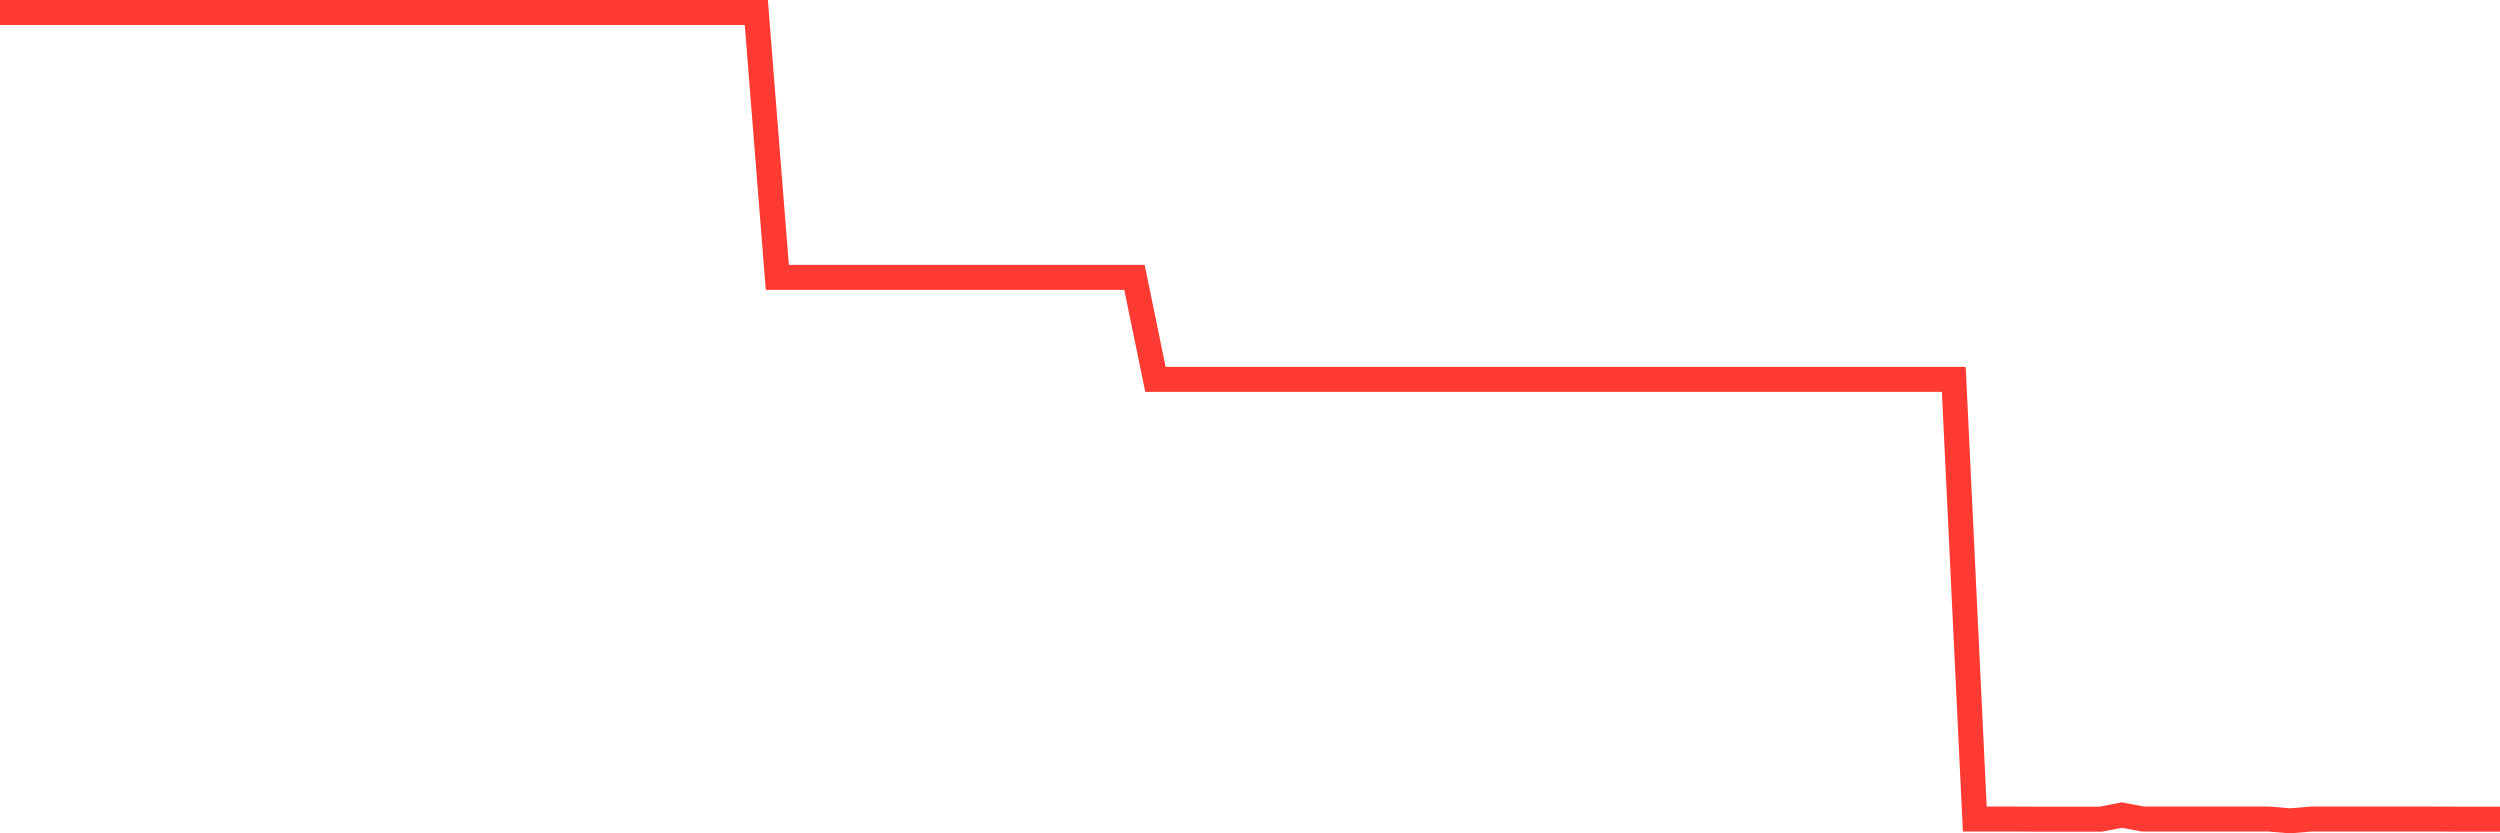 <svg
  xmlns="http://www.w3.org/2000/svg"
  xmlns:xlink="http://www.w3.org/1999/xlink"
  width="120"
  height="40"
  viewBox="0 0 120 40"
  preserveAspectRatio="none"
>
  <polyline
    points="0,0.6 1.008,0.6 2.017,0.6 3.025,0.6 4.034,0.6 5.042,0.6 6.05,0.6 7.059,0.6 8.067,0.6 9.076,0.6 10.084,0.6 11.092,0.6 12.101,0.6 13.109,0.6 14.118,0.6 15.126,0.6 16.134,0.6 17.143,0.6 18.151,0.6 19.16,0.6 20.168,0.6 21.176,0.6 22.185,0.6 23.193,0.6 24.202,0.6 25.21,0.6 26.218,0.6 27.227,0.6 28.235,0.6 29.244,0.6 30.252,0.6 31.261,0.6 32.269,0.6 33.277,0.6 34.286,0.6 35.294,0.6 36.303,0.6 37.311,13.314 38.319,13.314 39.328,13.314 40.336,13.314 41.345,13.314 42.353,13.314 43.361,13.314 44.37,13.314 45.378,13.314 46.387,13.314 47.395,13.314 48.403,13.314 49.412,13.314 50.42,13.314 51.429,13.314 52.437,13.314 53.445,13.314 54.454,13.314 55.462,18.209 56.471,18.209 57.479,18.209 58.487,18.209 59.496,18.209 60.504,18.209 61.513,18.209 62.521,18.209 63.529,18.209 64.538,18.209 65.546,18.209 66.555,18.209 67.563,18.209 68.571,18.209 69.58,18.209 70.588,18.209 71.597,18.209 72.605,18.209 73.613,18.209 74.622,18.209 75.63,18.209 76.639,18.209 77.647,18.209 78.655,18.209 79.664,18.209 80.672,18.209 81.681,18.209 82.689,18.209 83.697,18.209 84.706,18.209 85.714,18.209 86.723,18.209 87.731,18.209 88.739,18.209 89.748,18.209 90.756,18.209 91.765,18.209 92.773,18.209 93.782,18.209 94.79,39.315 95.798,39.315 96.807,39.315 97.815,39.32 98.824,39.32 99.832,39.32 100.84,39.32 101.849,39.124 102.857,39.315 103.866,39.315 104.874,39.315 105.882,39.315 106.891,39.315 107.899,39.315 108.908,39.315 109.916,39.4 110.924,39.315 111.933,39.315 112.941,39.315 113.95,39.315 114.958,39.315 115.966,39.315 116.975,39.315 117.983,39.32 118.992,39.32 120,39.32"
    fill="none"
    stroke="#ff3a33"
    stroke-width="1.2"
  >
  </polyline>
</svg>